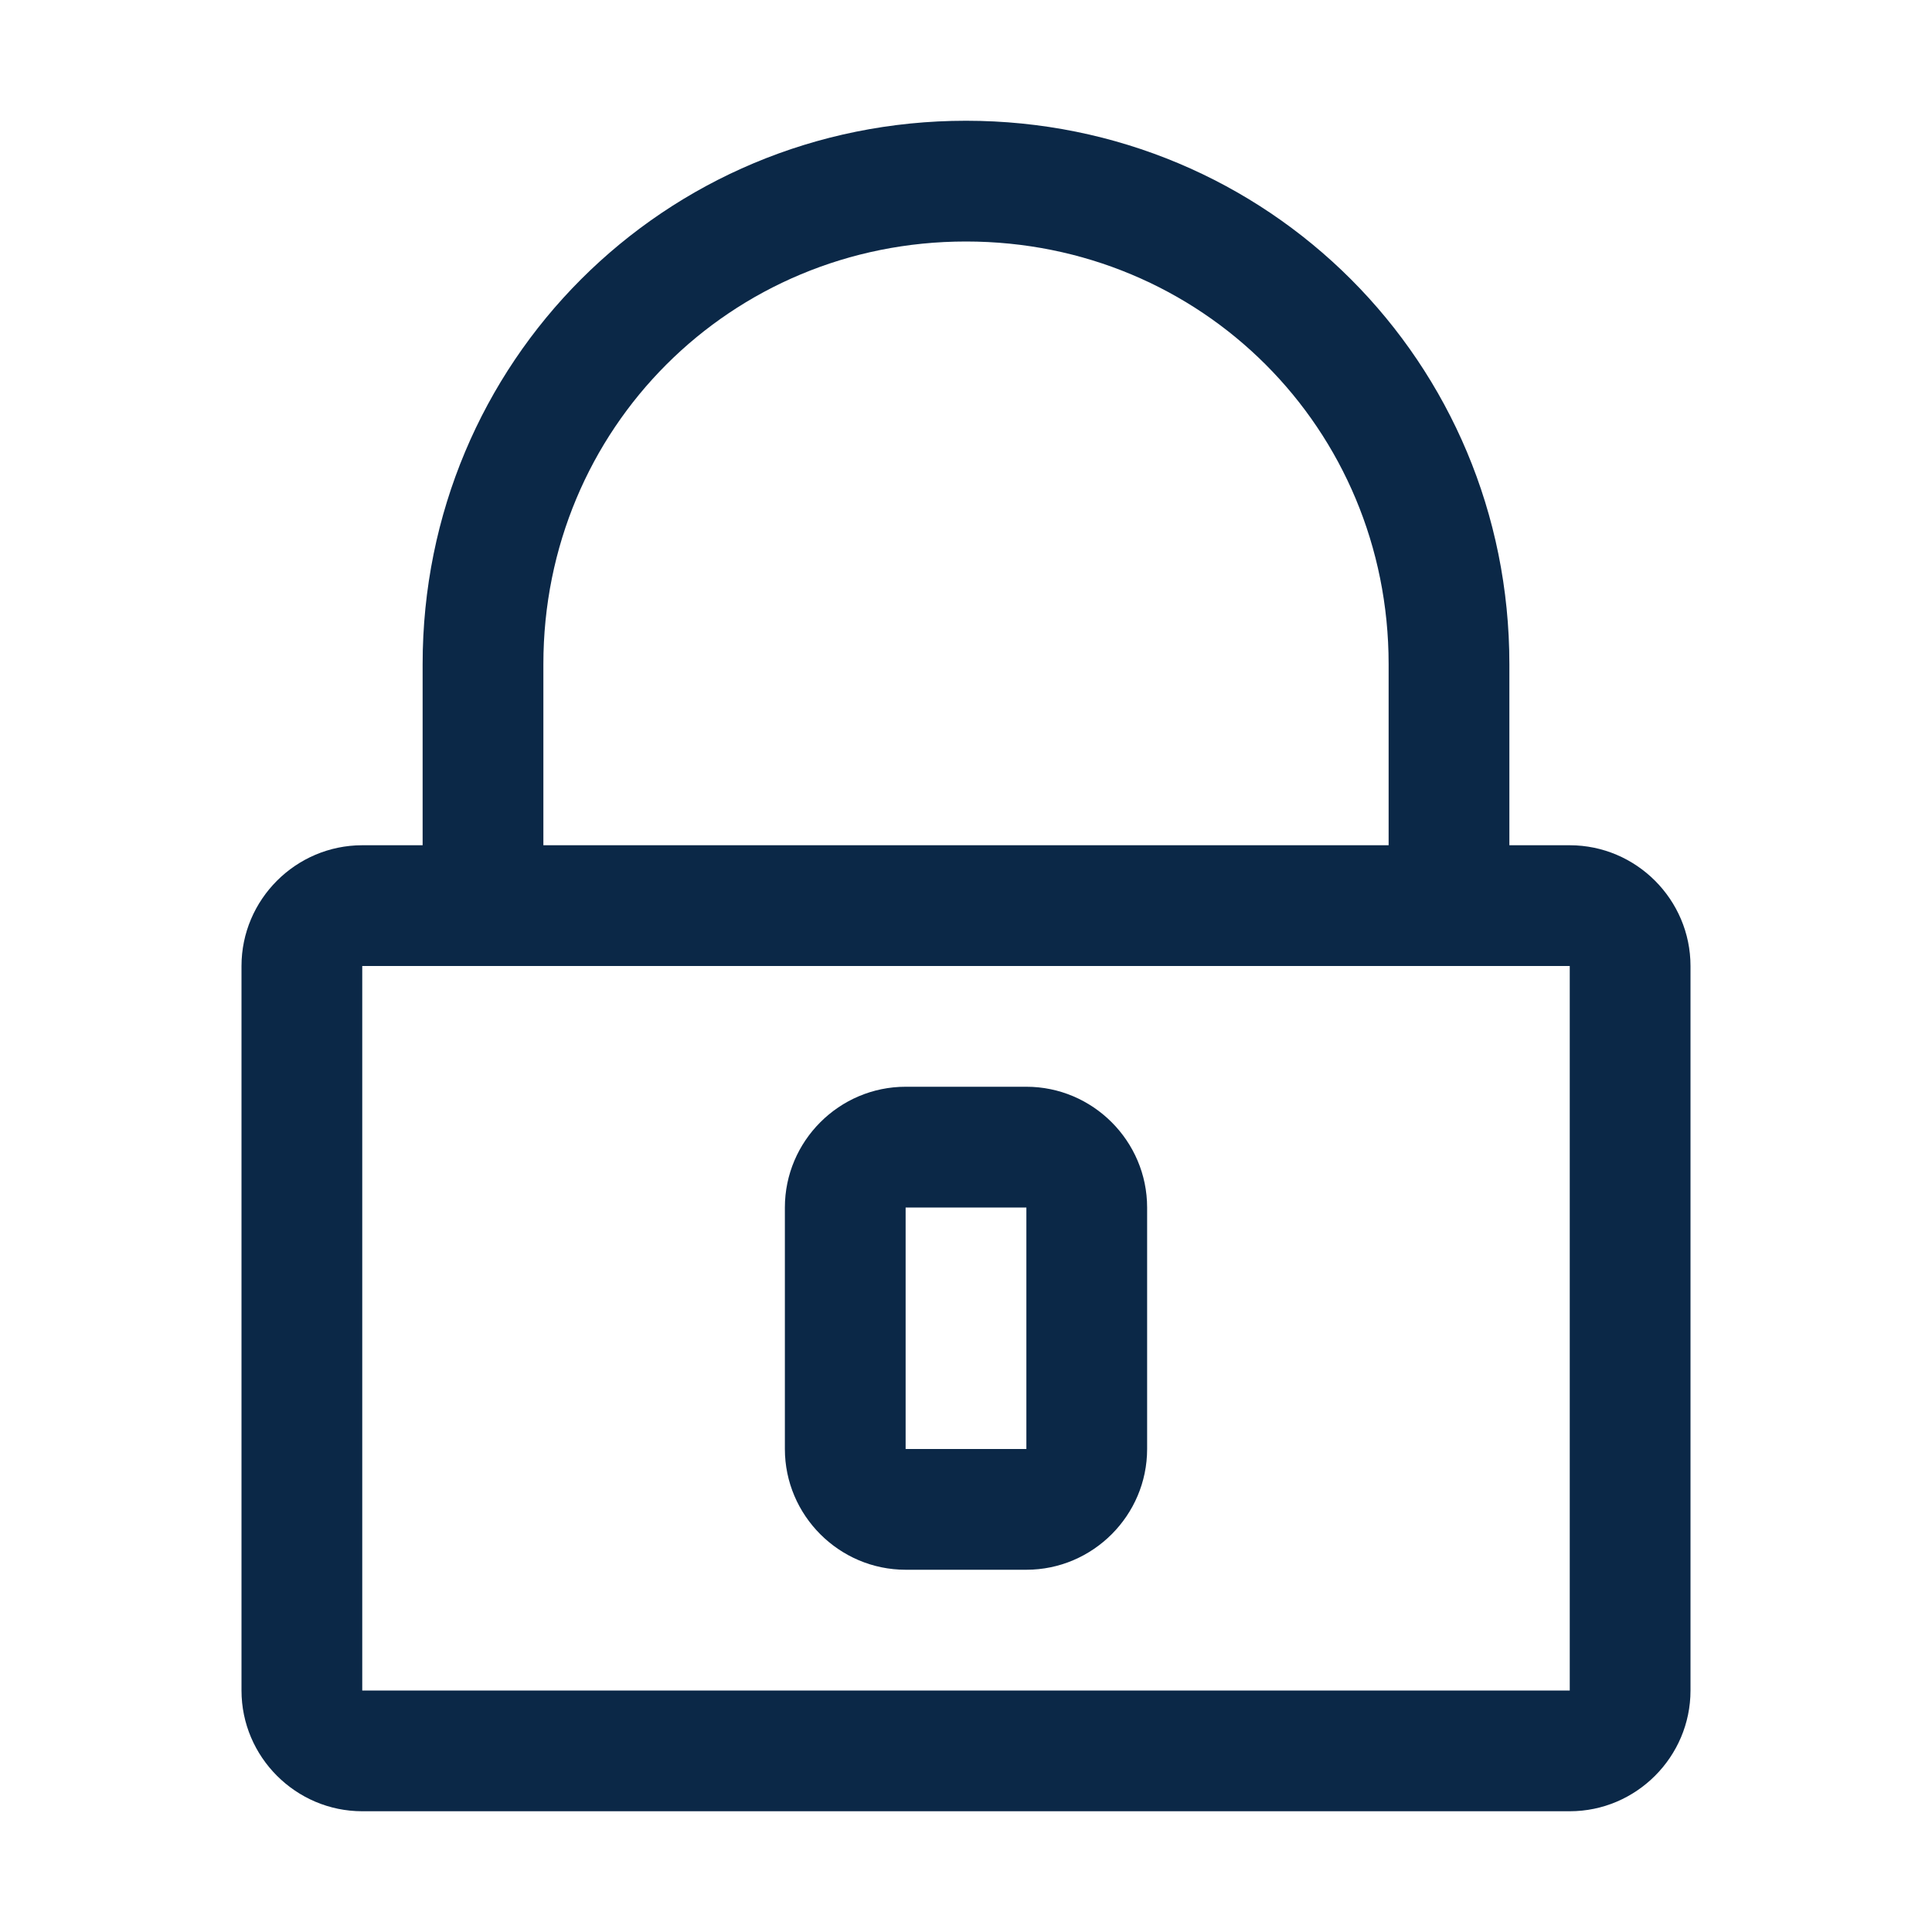 <svg width="48" height="48" viewBox="0 0 48 48" fill="none" xmlns="http://www.w3.org/2000/svg">
<path d="M39 45H9C7.35 45 6 43.65 6 42V24C6 22.35 7.35 21 9 21H39C40.65 21 42 22.35 42 24V42C42 43.65 40.65 45 39 45ZM9 24V42H39V24H9Z" fill="#0B2847"/>
<path d="M37.5 22.5H34.5V16.5C34.5 10.65 29.85 6 24 6C18.15 6 13.5 10.65 13.5 16.5V22.5H10.5V16.5C10.5 9 16.5 3 24 3C31.5 3 37.5 9 37.5 16.5V22.5Z" fill="#0B2847"/>
<path d="M25.5 39H22.5C20.85 39 19.5 37.65 19.5 36V30C19.5 28.35 20.85 27 22.5 27H25.5C27.15 27 28.5 28.35 28.5 30V36C28.5 37.65 27.15 39 25.5 39ZM22.5 30V36H25.5V30H22.5Z" fill="#0B2847"/>
</svg>
